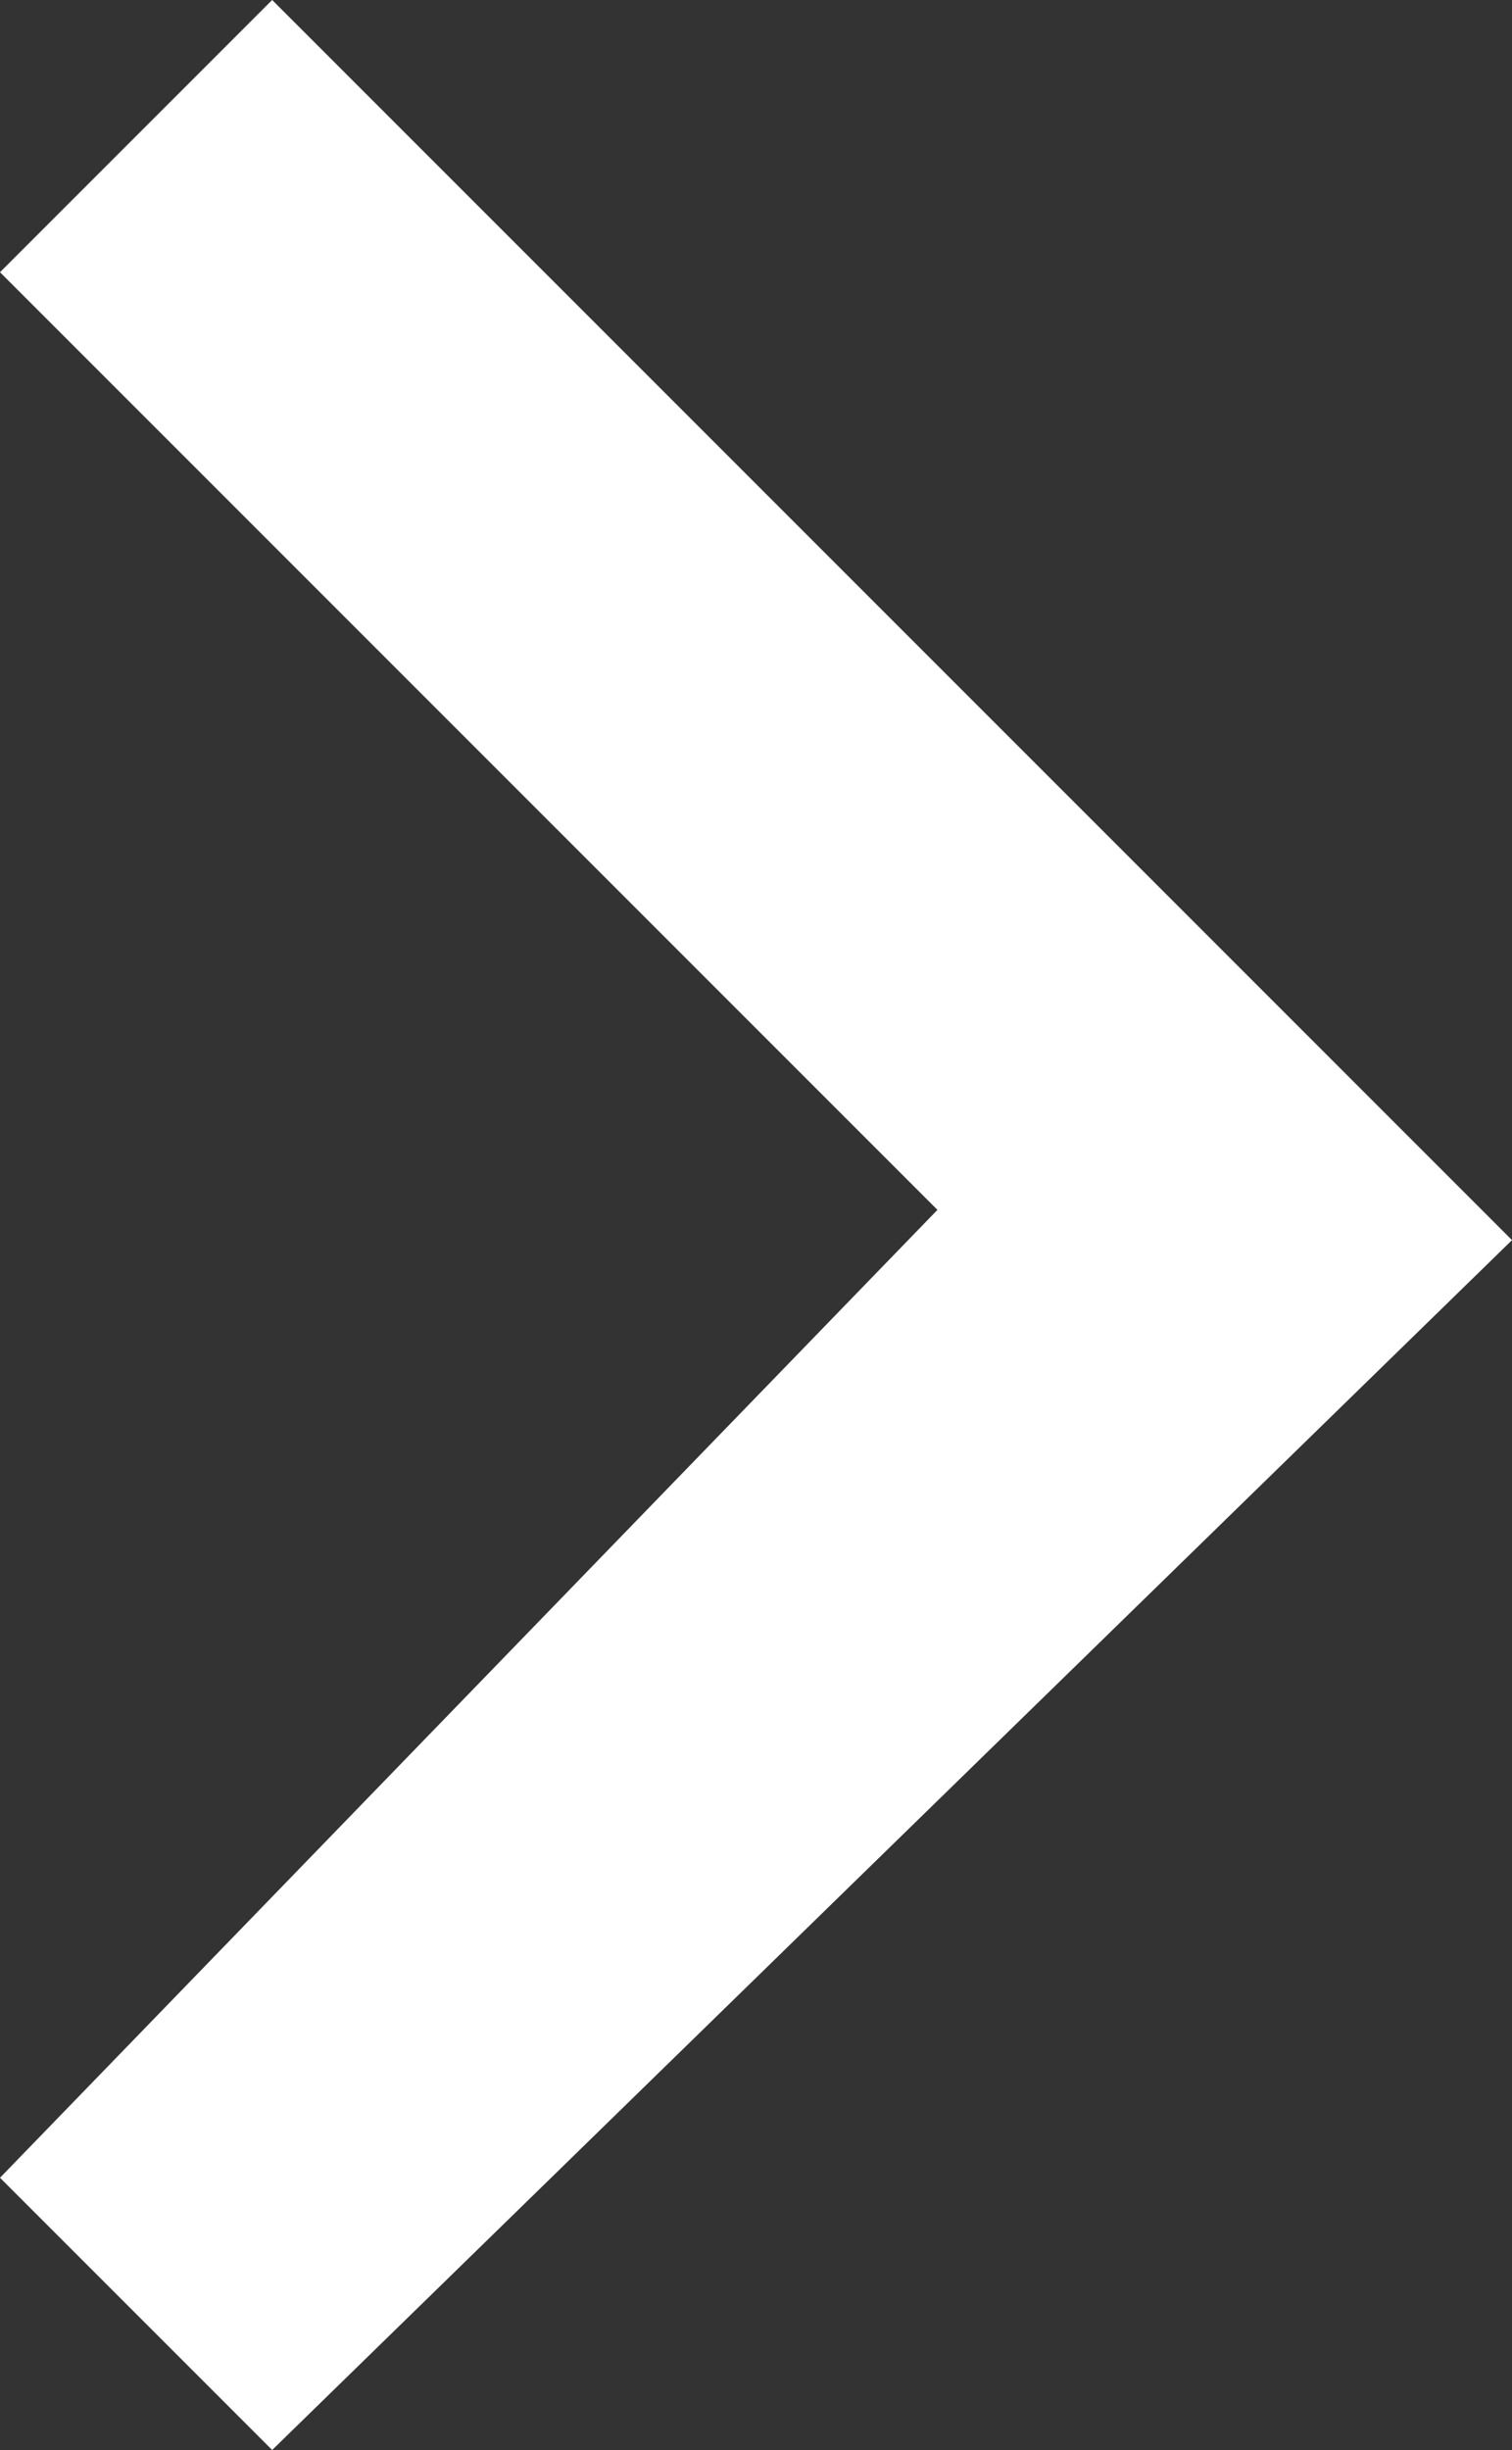 <svg
	xmlns="http://www.w3.org/2000/svg"
	xmlns:xlink="http://www.w3.org/1999/xlink"
	viewBox="0 0 5 8.1"
>
	<rect x="0" y="0" width="5" height="8.1" fill="#333333" stroke="none"/>
	<path fill="#fff" d="M0,7.2l0.9,0.9L5,4.1L0.9,0L0,0.9l3.1,3.1L0,7.2z"/>
</svg>